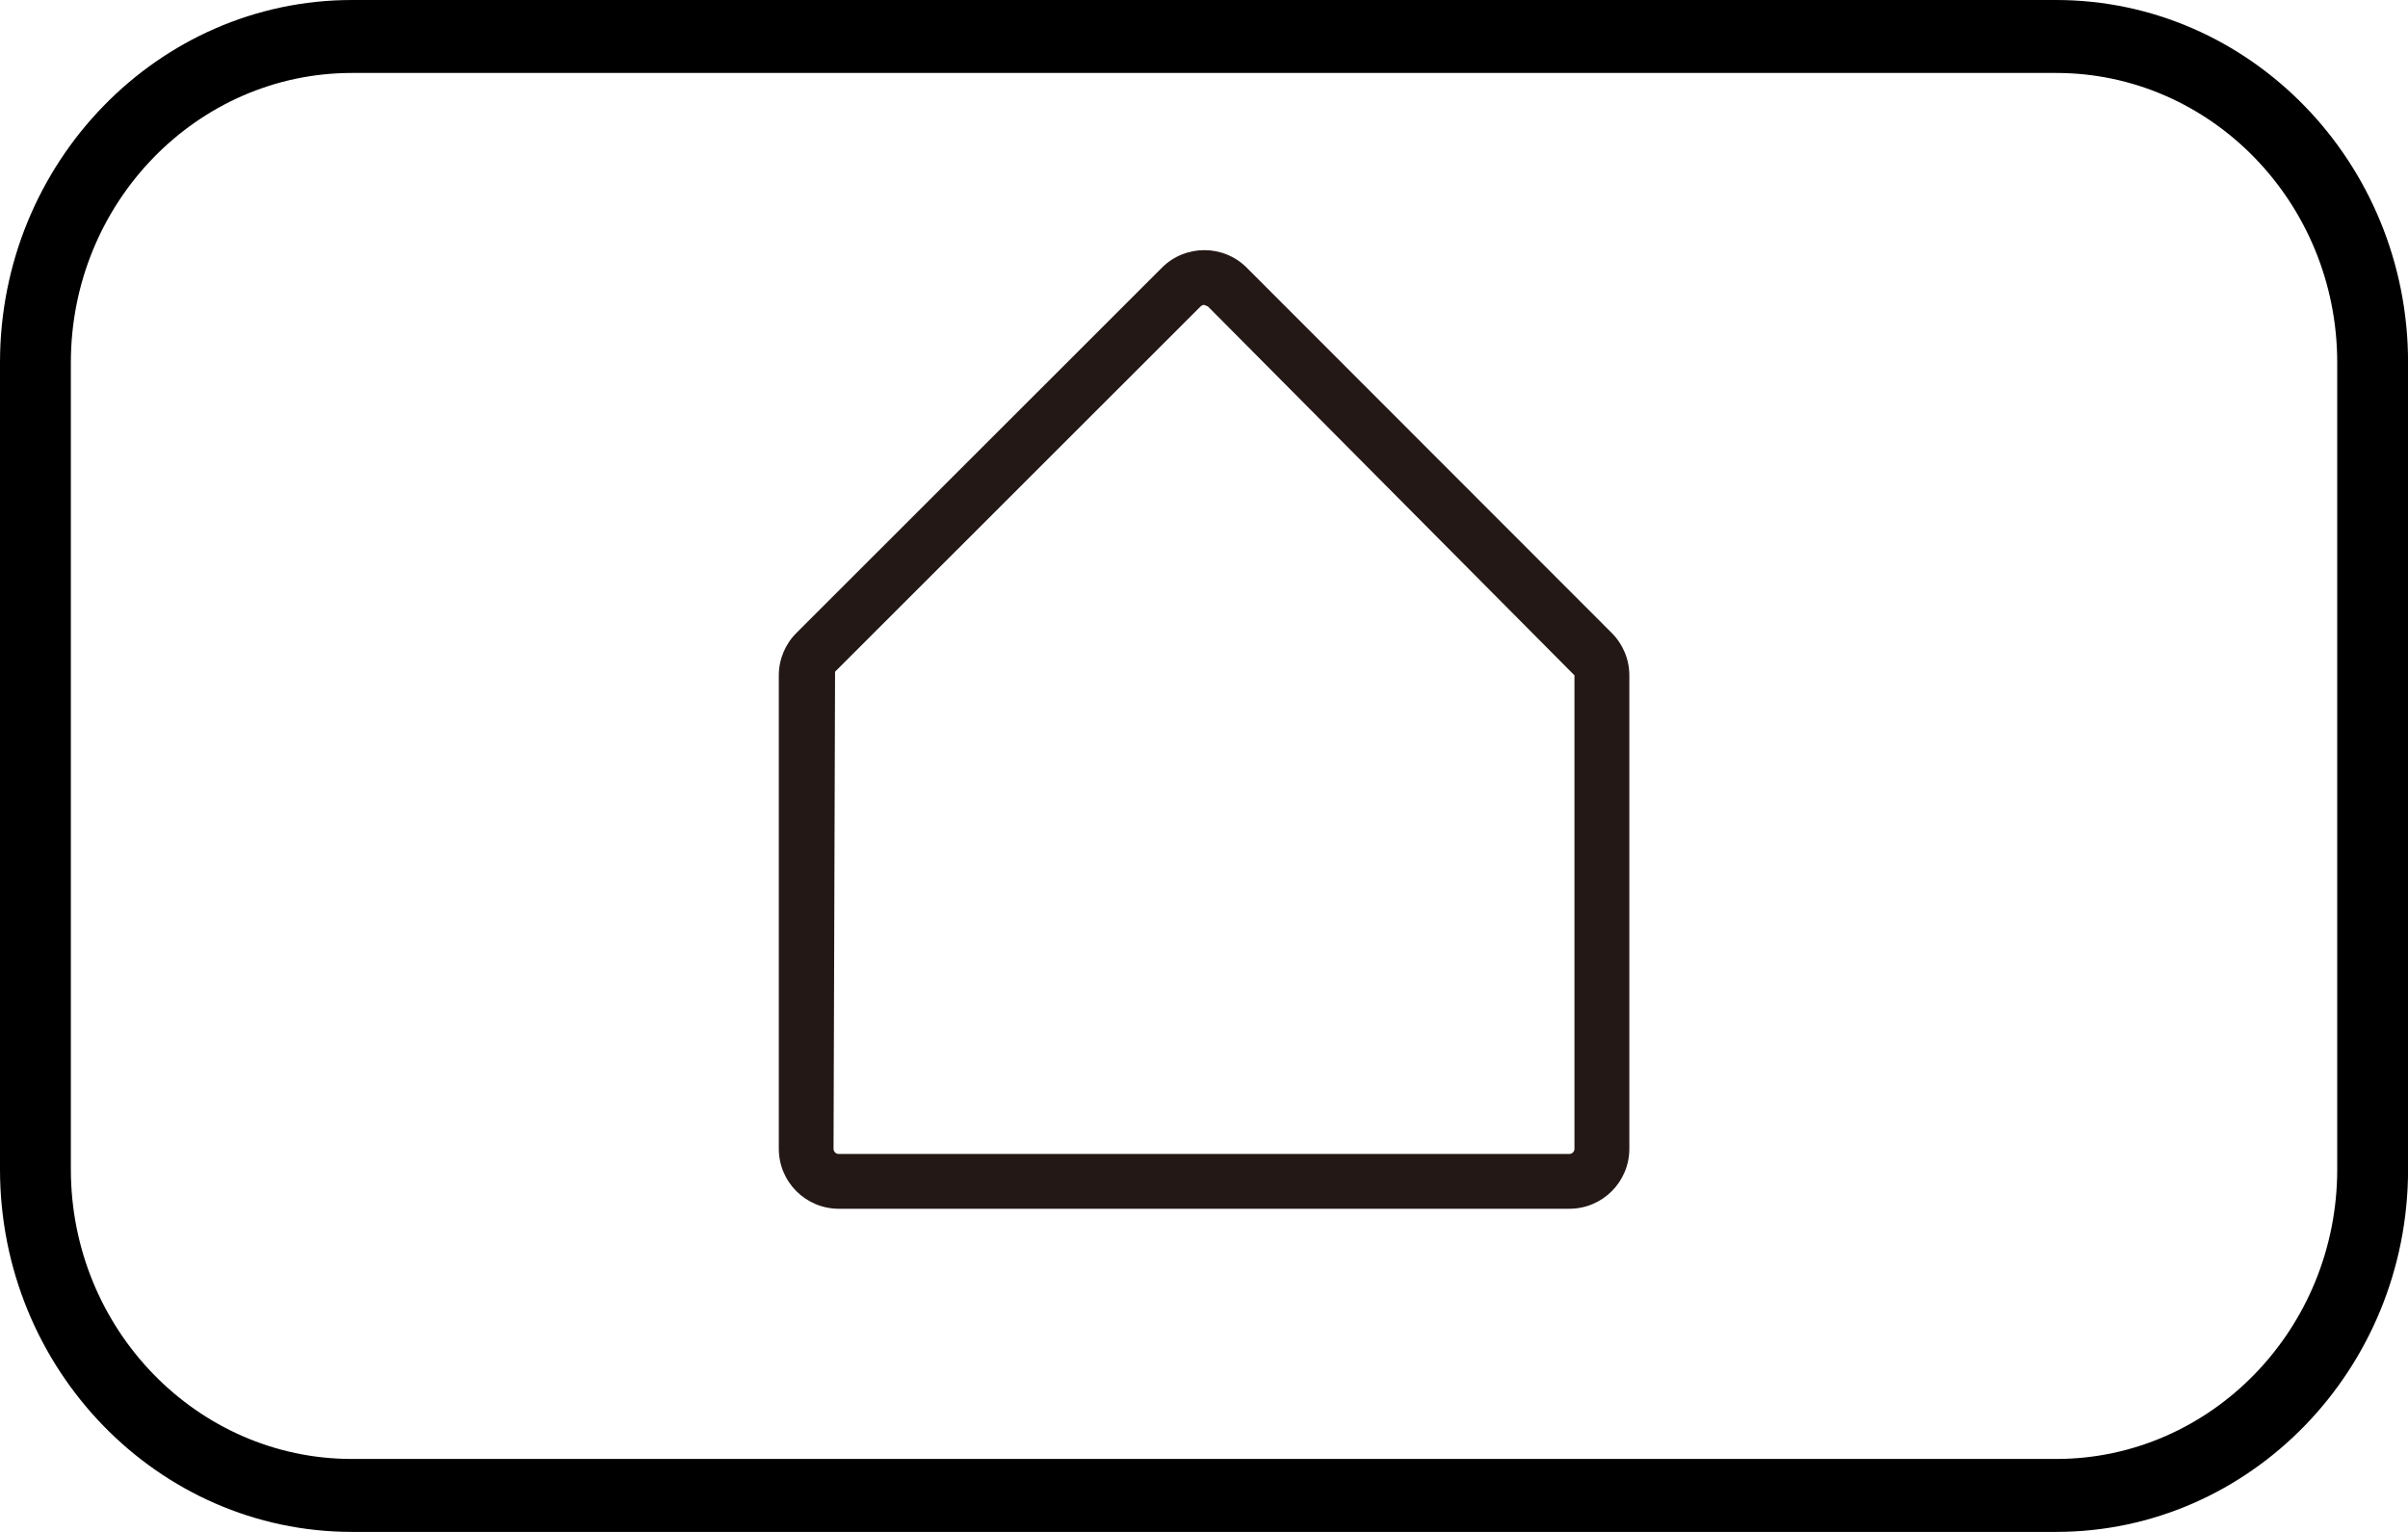 <?xml version="1.0" encoding="UTF-8"?>
<svg xmlns="http://www.w3.org/2000/svg" version="1.1" viewBox="0 0 33 21">
  <!-- Generator: Adobe Illustrator 28.6.0, SVG Export Plug-In . SVG Version: 1.2.0 Build 709)  -->
  <g>
    <g id="_レイヤー_1" data-name="レイヤー_1">
      <path d="M28.176,21H4.824c-2.66,0-4.824-2.229-4.824-4.97V4.97C0,2.229,2.164,0,4.824,0h23.353c2.66,0,4.824,2.229,4.824,4.97v11.06c0,2.74-2.164,4.97-4.824,4.97ZM4.824,1C2.699,1,.971,2.781.971,4.97v11.06c0,2.188,1.728,3.97,3.853,3.97h23.353c2.124,0,3.853-1.781,3.853-3.97V4.97c0-2.189-1.729-3.97-3.853-3.97H4.824Z"/>
      <path d="M16.504,4.18l.05.021,5.023,5.057v6.49c0,.039-.032.071-.071.071h-10.012c-.039,0-.071-.032-.071-.071l.021-6.54,5.009-5.007c.014-.014.031-.021.05-.021M16.504,3.429c-.21,0-.421.08-.581.241l-5.009,5.007c-.154.154-.241.363-.241.581v6.49c0,.454.368.822.822.822h10.012c.454,0,.822-.368.822-.822v-6.49c0-.218-.087-.427-.241-.581l-5.002-5.007c-.16-.161-.371-.241-.581-.241h0Z" fill="#231815"/>
    </g>
  </g>
</svg>